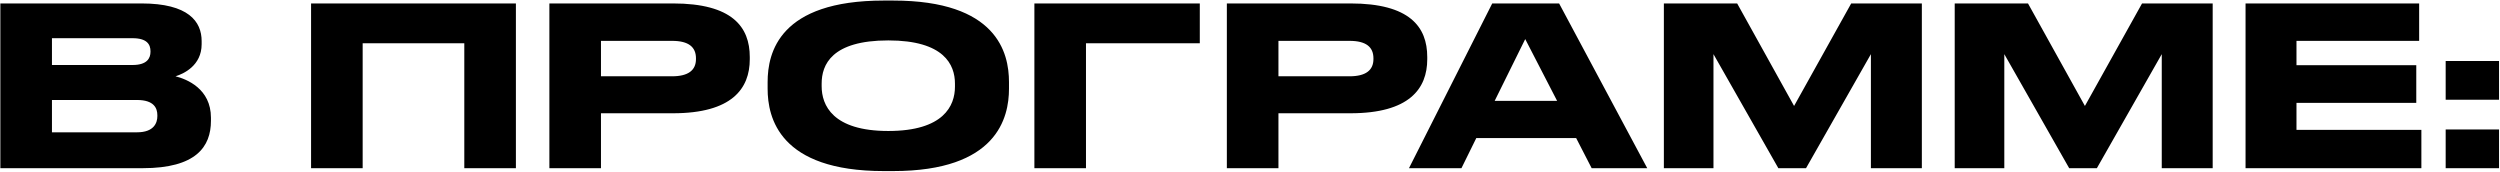 <?xml version="1.0" encoding="UTF-8"?> <svg xmlns="http://www.w3.org/2000/svg" width="1427" height="98" viewBox="0 0 1427 98" fill="none"><path d="M0.205 96V1.962H80.718C107.641 1.962 115.098 12.326 115.098 23.449V25.219C115.098 37.479 104.733 42.156 100.183 43.546C106.629 45.189 120.406 50.624 120.406 67.182V68.951C120.406 83.74 111.938 96 81.477 96H0.205ZM75.662 21.806H29.655V37.1H75.662C83.878 37.1 85.901 33.308 85.901 29.516V29.263C85.901 25.345 83.878 21.806 75.662 21.806ZM78.191 57.07H29.655V75.524H78.191C87.923 75.524 89.819 70.089 89.819 66.297V65.791C89.819 61.747 87.923 57.07 78.191 57.07ZM177.559 96V1.962H294.475V96H265.024V24.713H207.009V96H177.559ZM384.115 64.654H343.036V96H313.586V1.962H384.115C417.988 1.962 427.974 15.36 427.974 32.55V33.813C427.974 50.624 417.736 64.654 384.115 64.654ZM343.036 23.323V43.546H383.609C392.836 43.546 397.26 40.133 397.26 33.687V33.308C397.26 26.862 393.089 23.323 383.609 23.323H343.036ZM504.391 0.319H509.826C568.979 0.319 575.93 30.022 575.93 46.832V50.624C575.93 67.182 569.105 97.643 509.826 97.643H504.391C444.858 97.643 438.159 67.182 438.159 50.624V46.832C438.159 30.022 444.858 0.319 504.391 0.319ZM545.09 49.486V47.717C545.09 36.973 538.896 23.07 507.045 23.07C474.688 23.07 469 36.973 469 47.717V49.234C469 59.977 475.193 74.766 507.045 74.766C538.644 74.766 545.09 60.356 545.09 49.486ZM590.427 96V1.962H684.845V24.713H619.877V96H590.427ZM770.815 64.654H729.737V96H700.287V1.962H770.815C804.689 1.962 814.674 15.36 814.674 32.55V33.813C814.674 50.624 804.436 64.654 770.815 64.654ZM729.737 23.323V43.546H770.31C779.536 43.546 783.96 40.133 783.96 33.687V33.308C783.96 26.862 779.789 23.323 770.31 23.323H729.737ZM888.801 57.576L870.6 22.311L853.158 57.576H888.801ZM908.519 96L899.671 78.81H842.667L834.198 96H804.243L851.767 1.962H889.939L940.244 96H908.519ZM949.735 96V1.962H991.571L1024.06 60.483L1056.67 1.962H1096.99V96H1067.91V30.906L1030.88 96H1015.08L978.047 30.906V96H949.735ZM1115.75 96V1.962H1157.58L1190.07 60.483L1222.68 1.962H1263V96H1233.93V30.906L1196.89 96H1181.09L1144.06 30.906V96H1115.75ZM1281.76 1.962H1380.85V23.323H1310.83V37.226H1379.21V58.713H1310.83V74.134H1382.12V96H1281.76V1.962ZM1426.45 34.825V56.944H1395.99V34.825H1426.45ZM1426.45 73.881V96H1395.99V73.881H1426.45Z" fill="black"></path></svg> 